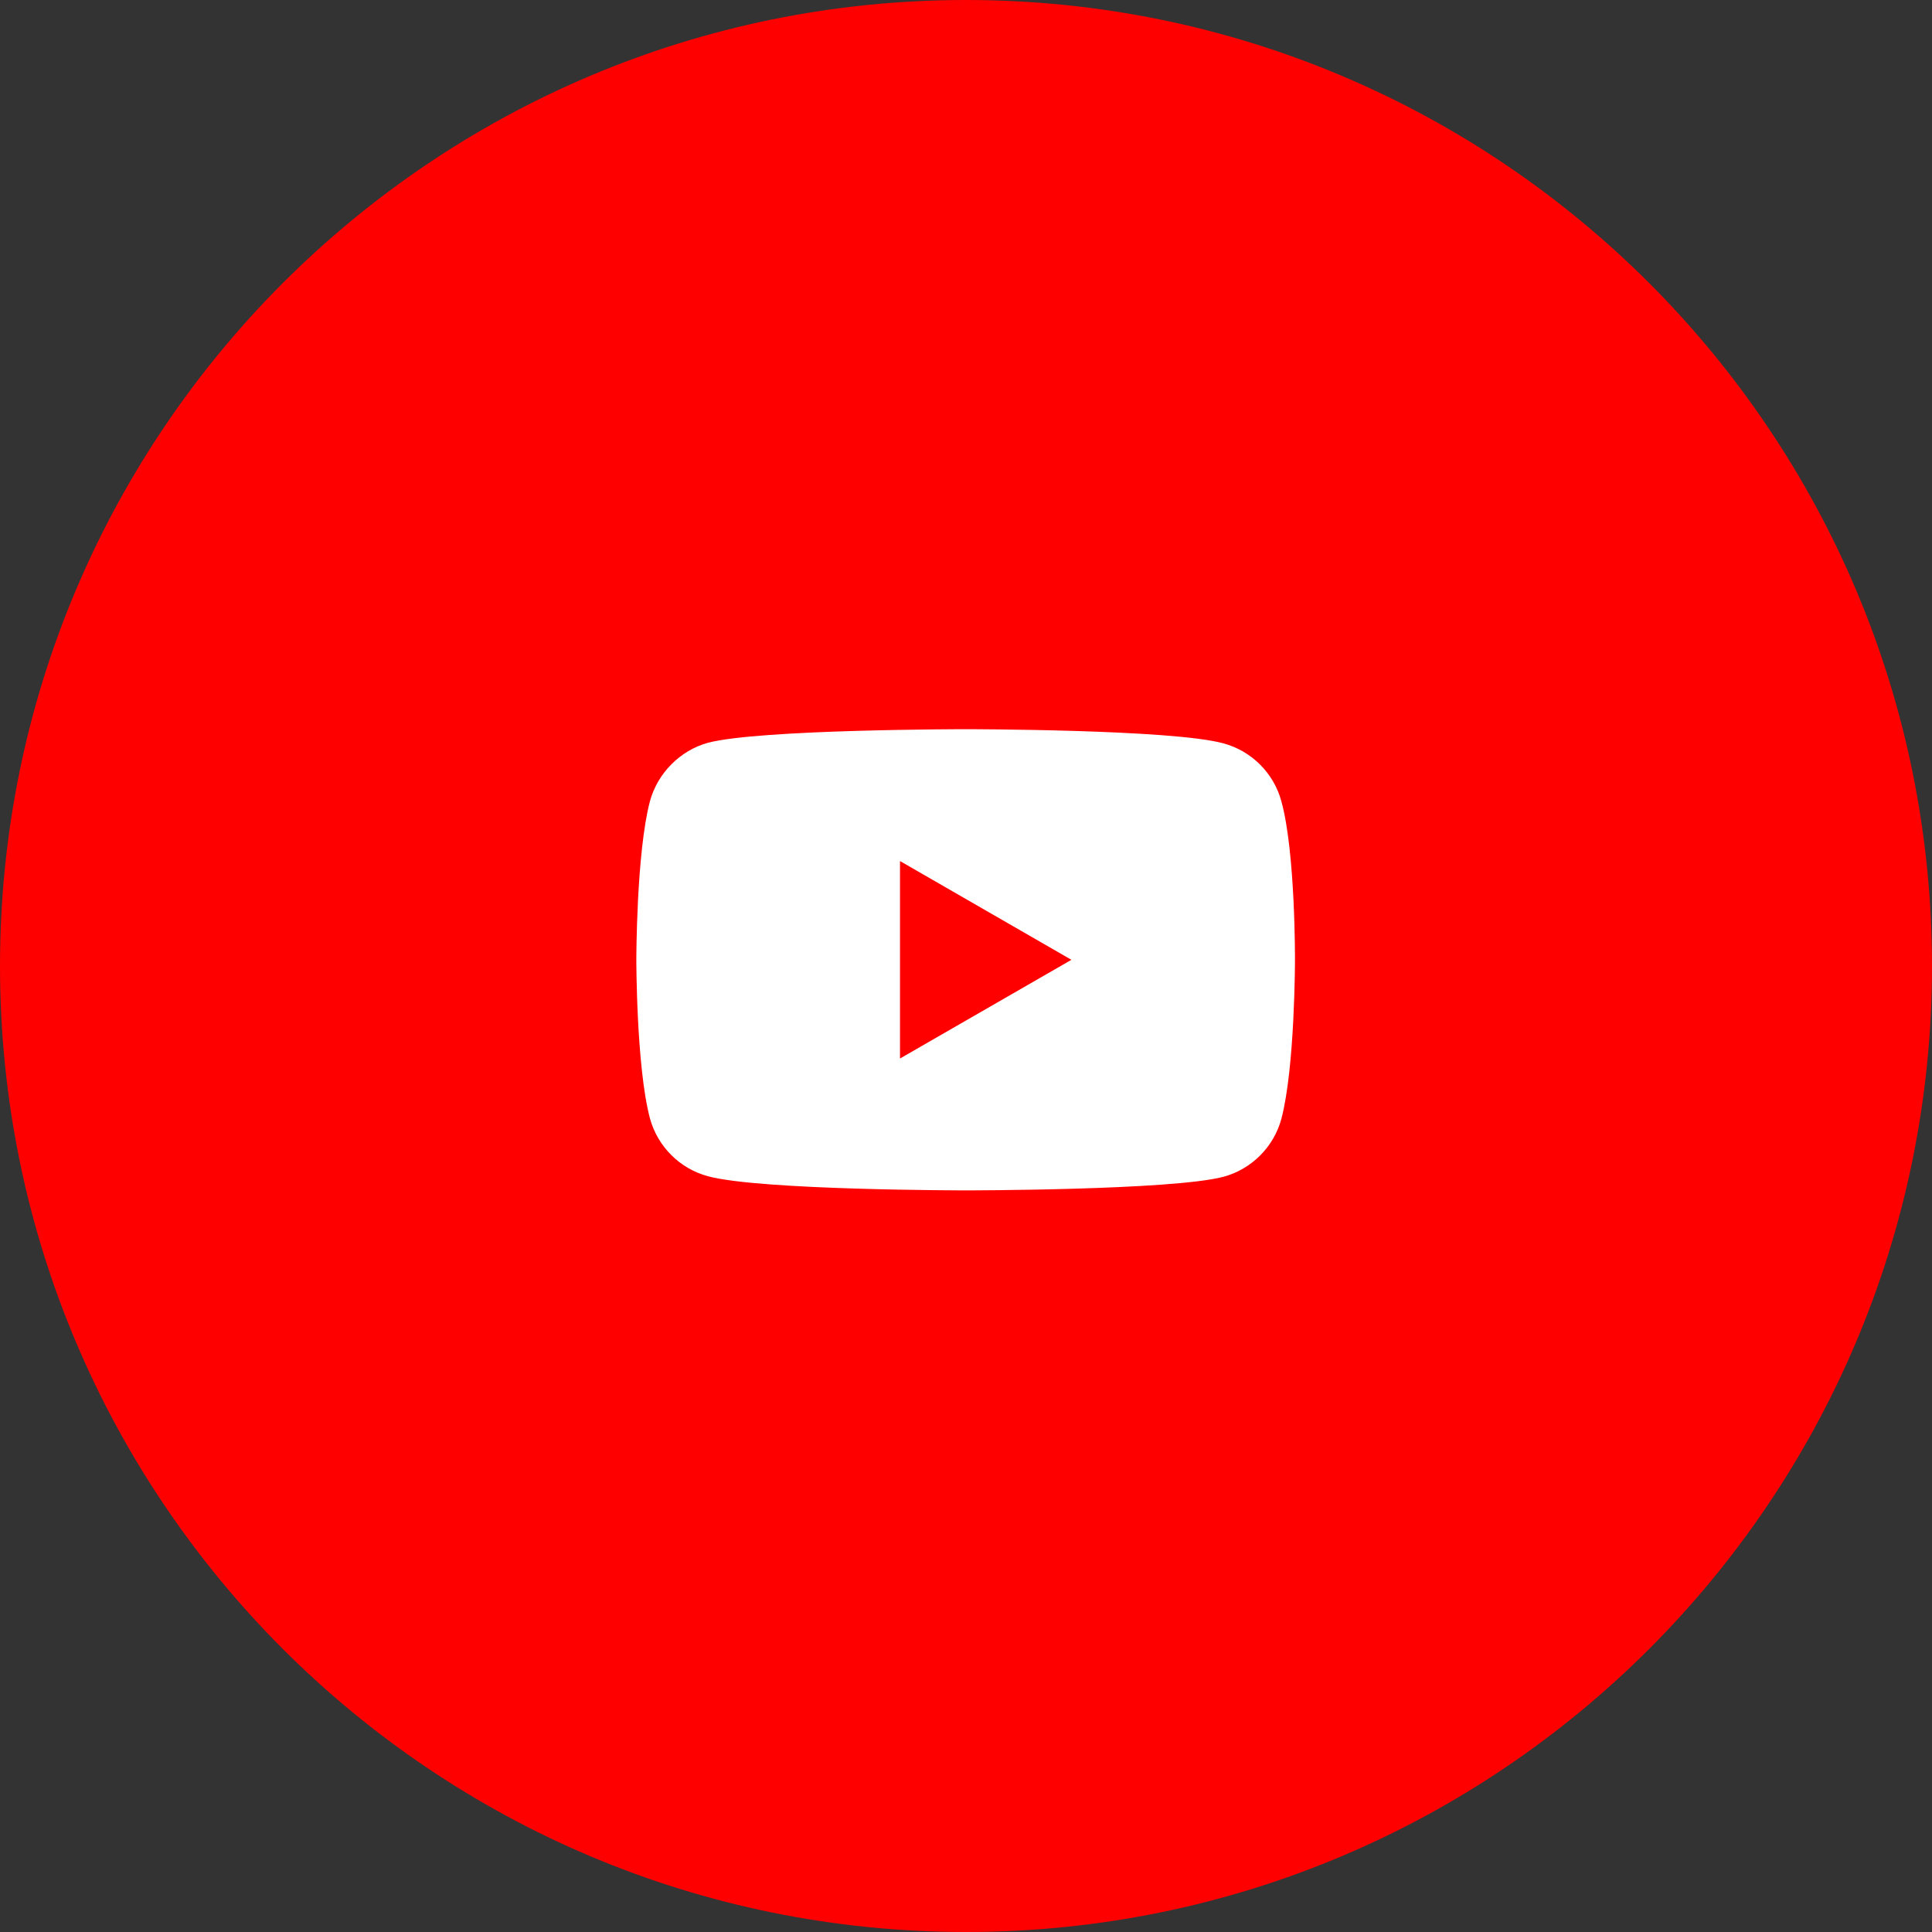 <?xml version="1.0" encoding="UTF-8"?> <svg xmlns="http://www.w3.org/2000/svg" width="44" height="44" viewBox="0 0 44 44" fill="none"><rect x="0" y="0" width="44" height="44" fill="#333333" stroke="none"/><g clip-path="url(#clip0_5_1083)"><path d="M22 44C34.15 44 44 34.15 44 22C44 9.85 34.15 0 22 0C9.85 0 0 9.85 0 22C0 34.15 9.85 44 22 44Z" fill="#FF0000"></path><path d="M29.183 18.251C29.01 17.608 28.504 17.102 27.861 16.929C26.687 16.607 21.992 16.607 21.992 16.607C21.992 16.607 17.297 16.607 16.123 16.916C15.493 17.089 14.974 17.608 14.801 18.251C14.492 19.424 14.492 21.859 14.492 21.859C14.492 21.859 14.492 24.305 14.801 25.466C14.974 26.109 15.481 26.616 16.123 26.788C17.309 27.11 21.992 27.11 21.992 27.11C21.992 27.11 26.687 27.11 27.861 26.801C28.504 26.628 29.01 26.121 29.183 25.479C29.492 24.305 29.492 21.871 29.492 21.871C29.492 21.871 29.505 19.424 29.183 18.251ZM20.497 24.107V19.61L24.401 21.859L20.497 24.107Z" fill="white"></path></g><defs><clipPath id="clip0_5_1083"><rect width="44" height="44" fill="white"></rect></clipPath></defs></svg> 